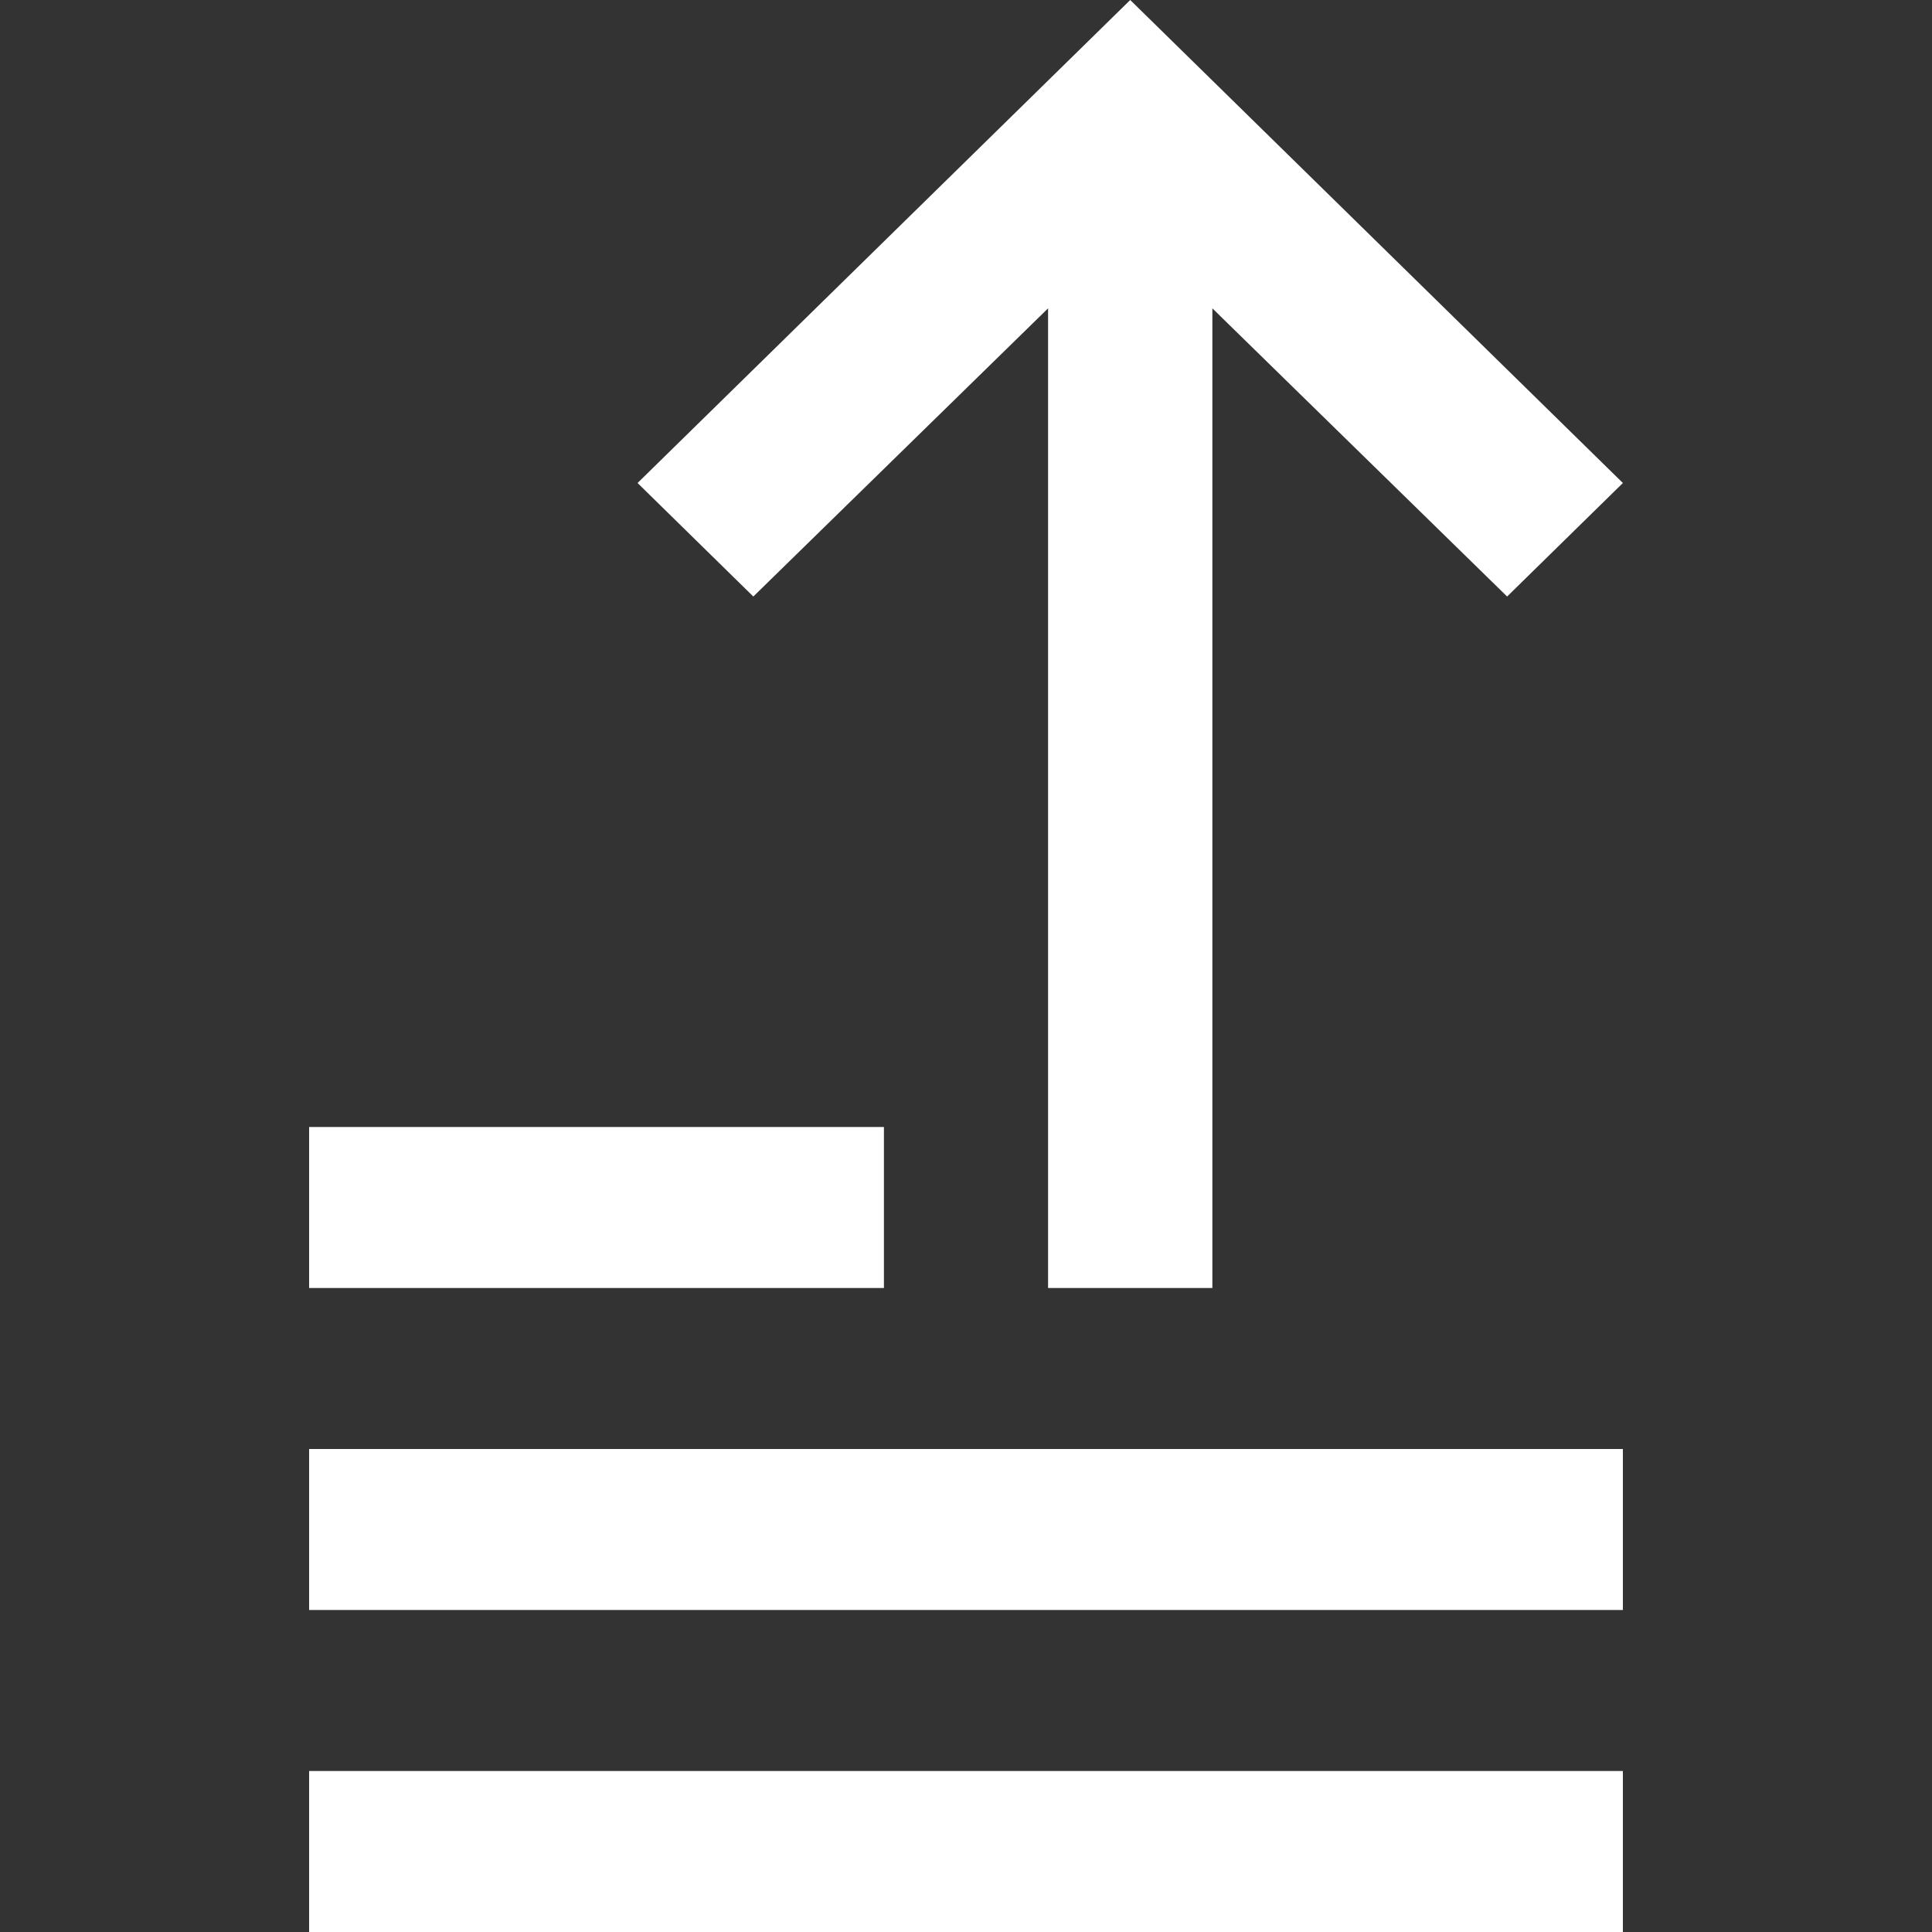 <svg width="25" height="25" viewBox="0 0 25 25" fill="none" xmlns="http://www.w3.org/2000/svg">
<rect x="0" y="0" width="25" height="25" fill="#333333" stroke="none"/>
<path d="M14.625 0L8.25 6.25L9.748 7.719L13.562 3.99V16.667H15.688V3.99L19.502 7.719L21 6.25L14.625 0ZM4 14.583H11.438V16.667H4V14.583ZM4 18.75H21V20.833H4V18.75ZM4 22.917H21V25H4V22.917Z" fill="white"/>
</svg>
